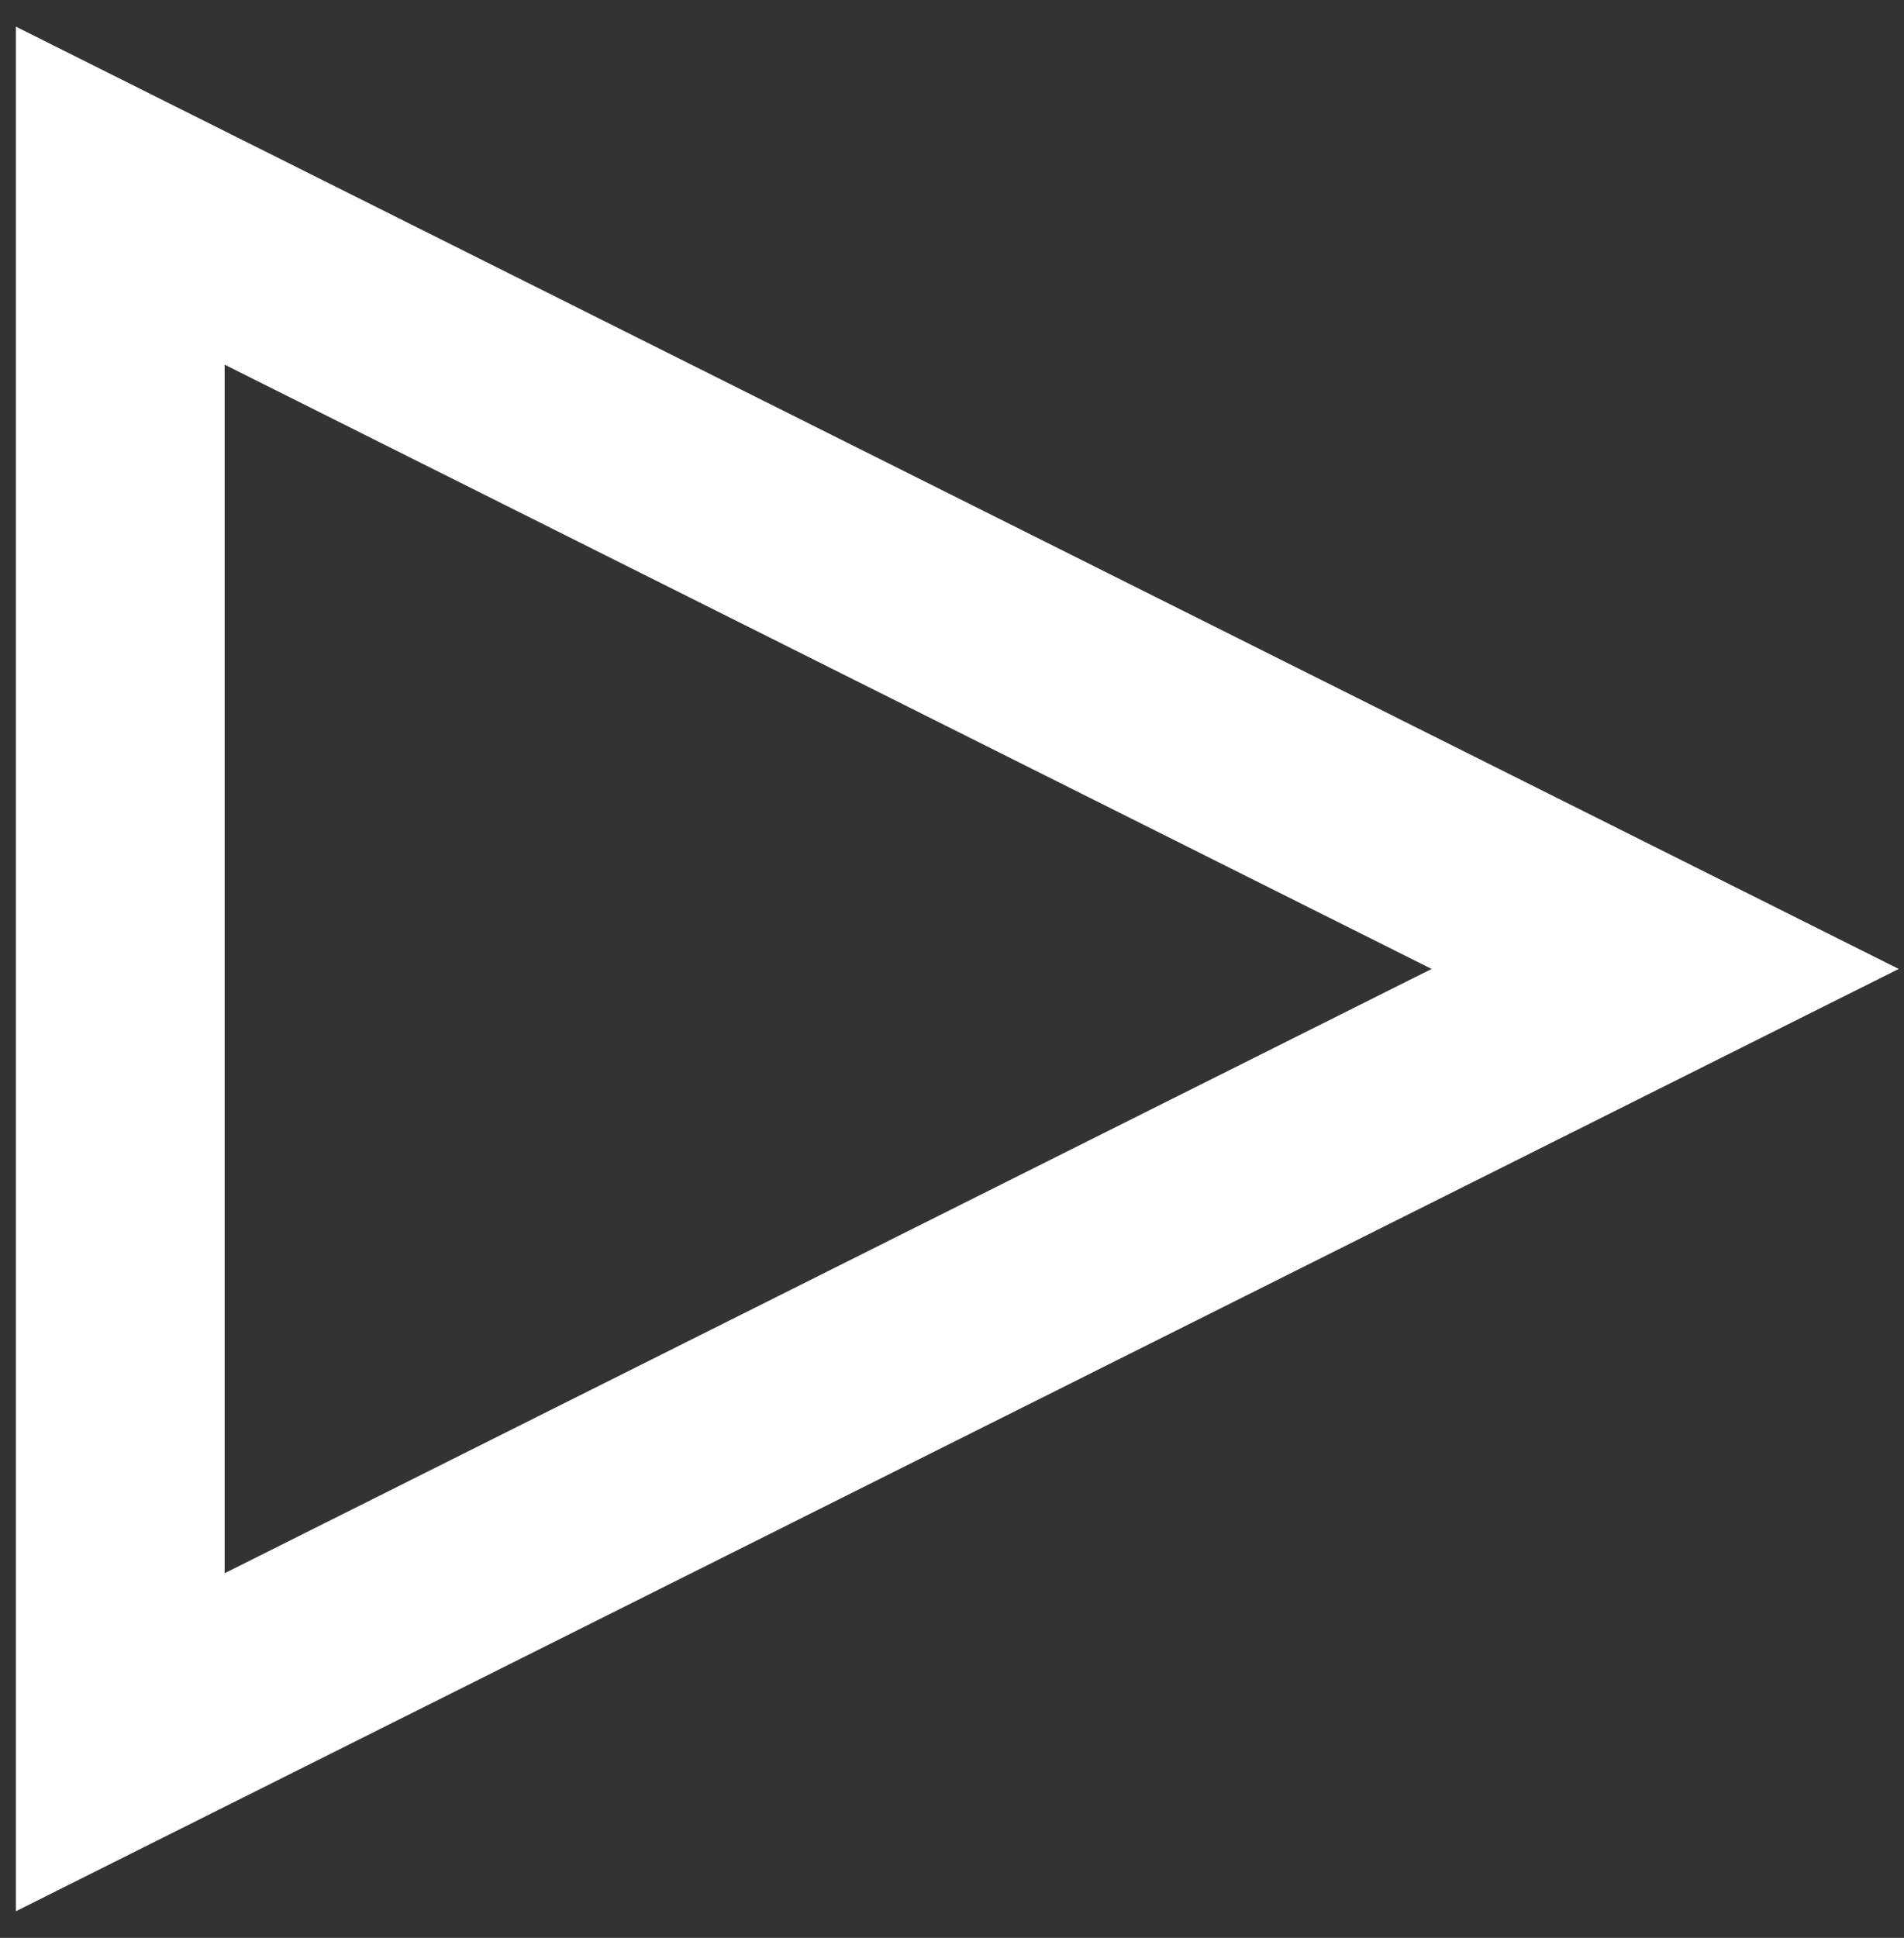 <svg width="57px" height="58px" viewBox="0 0 57 58" version="1.1" xmlns="http://www.w3.org/2000/svg" xmlns:xlink="http://www.w3.org/1999/xlink">
    <rect x="0" y="0" width="57" height="58" fill="#333333" stroke="none"/>
    <g id="Page-1" stroke="none" stroke-width="1" fill="none" fill-rule="evenodd">
        <path d="M0.475,57.203 L0.475,0.797 L56.842,29 L0.475,57.203 Z M6.725,10.914 L6.725,47.086 L42.858,29 L6.725,10.914 Z" id="play-copy" fill="#FFFFFF"></path>
    </g>
</svg>